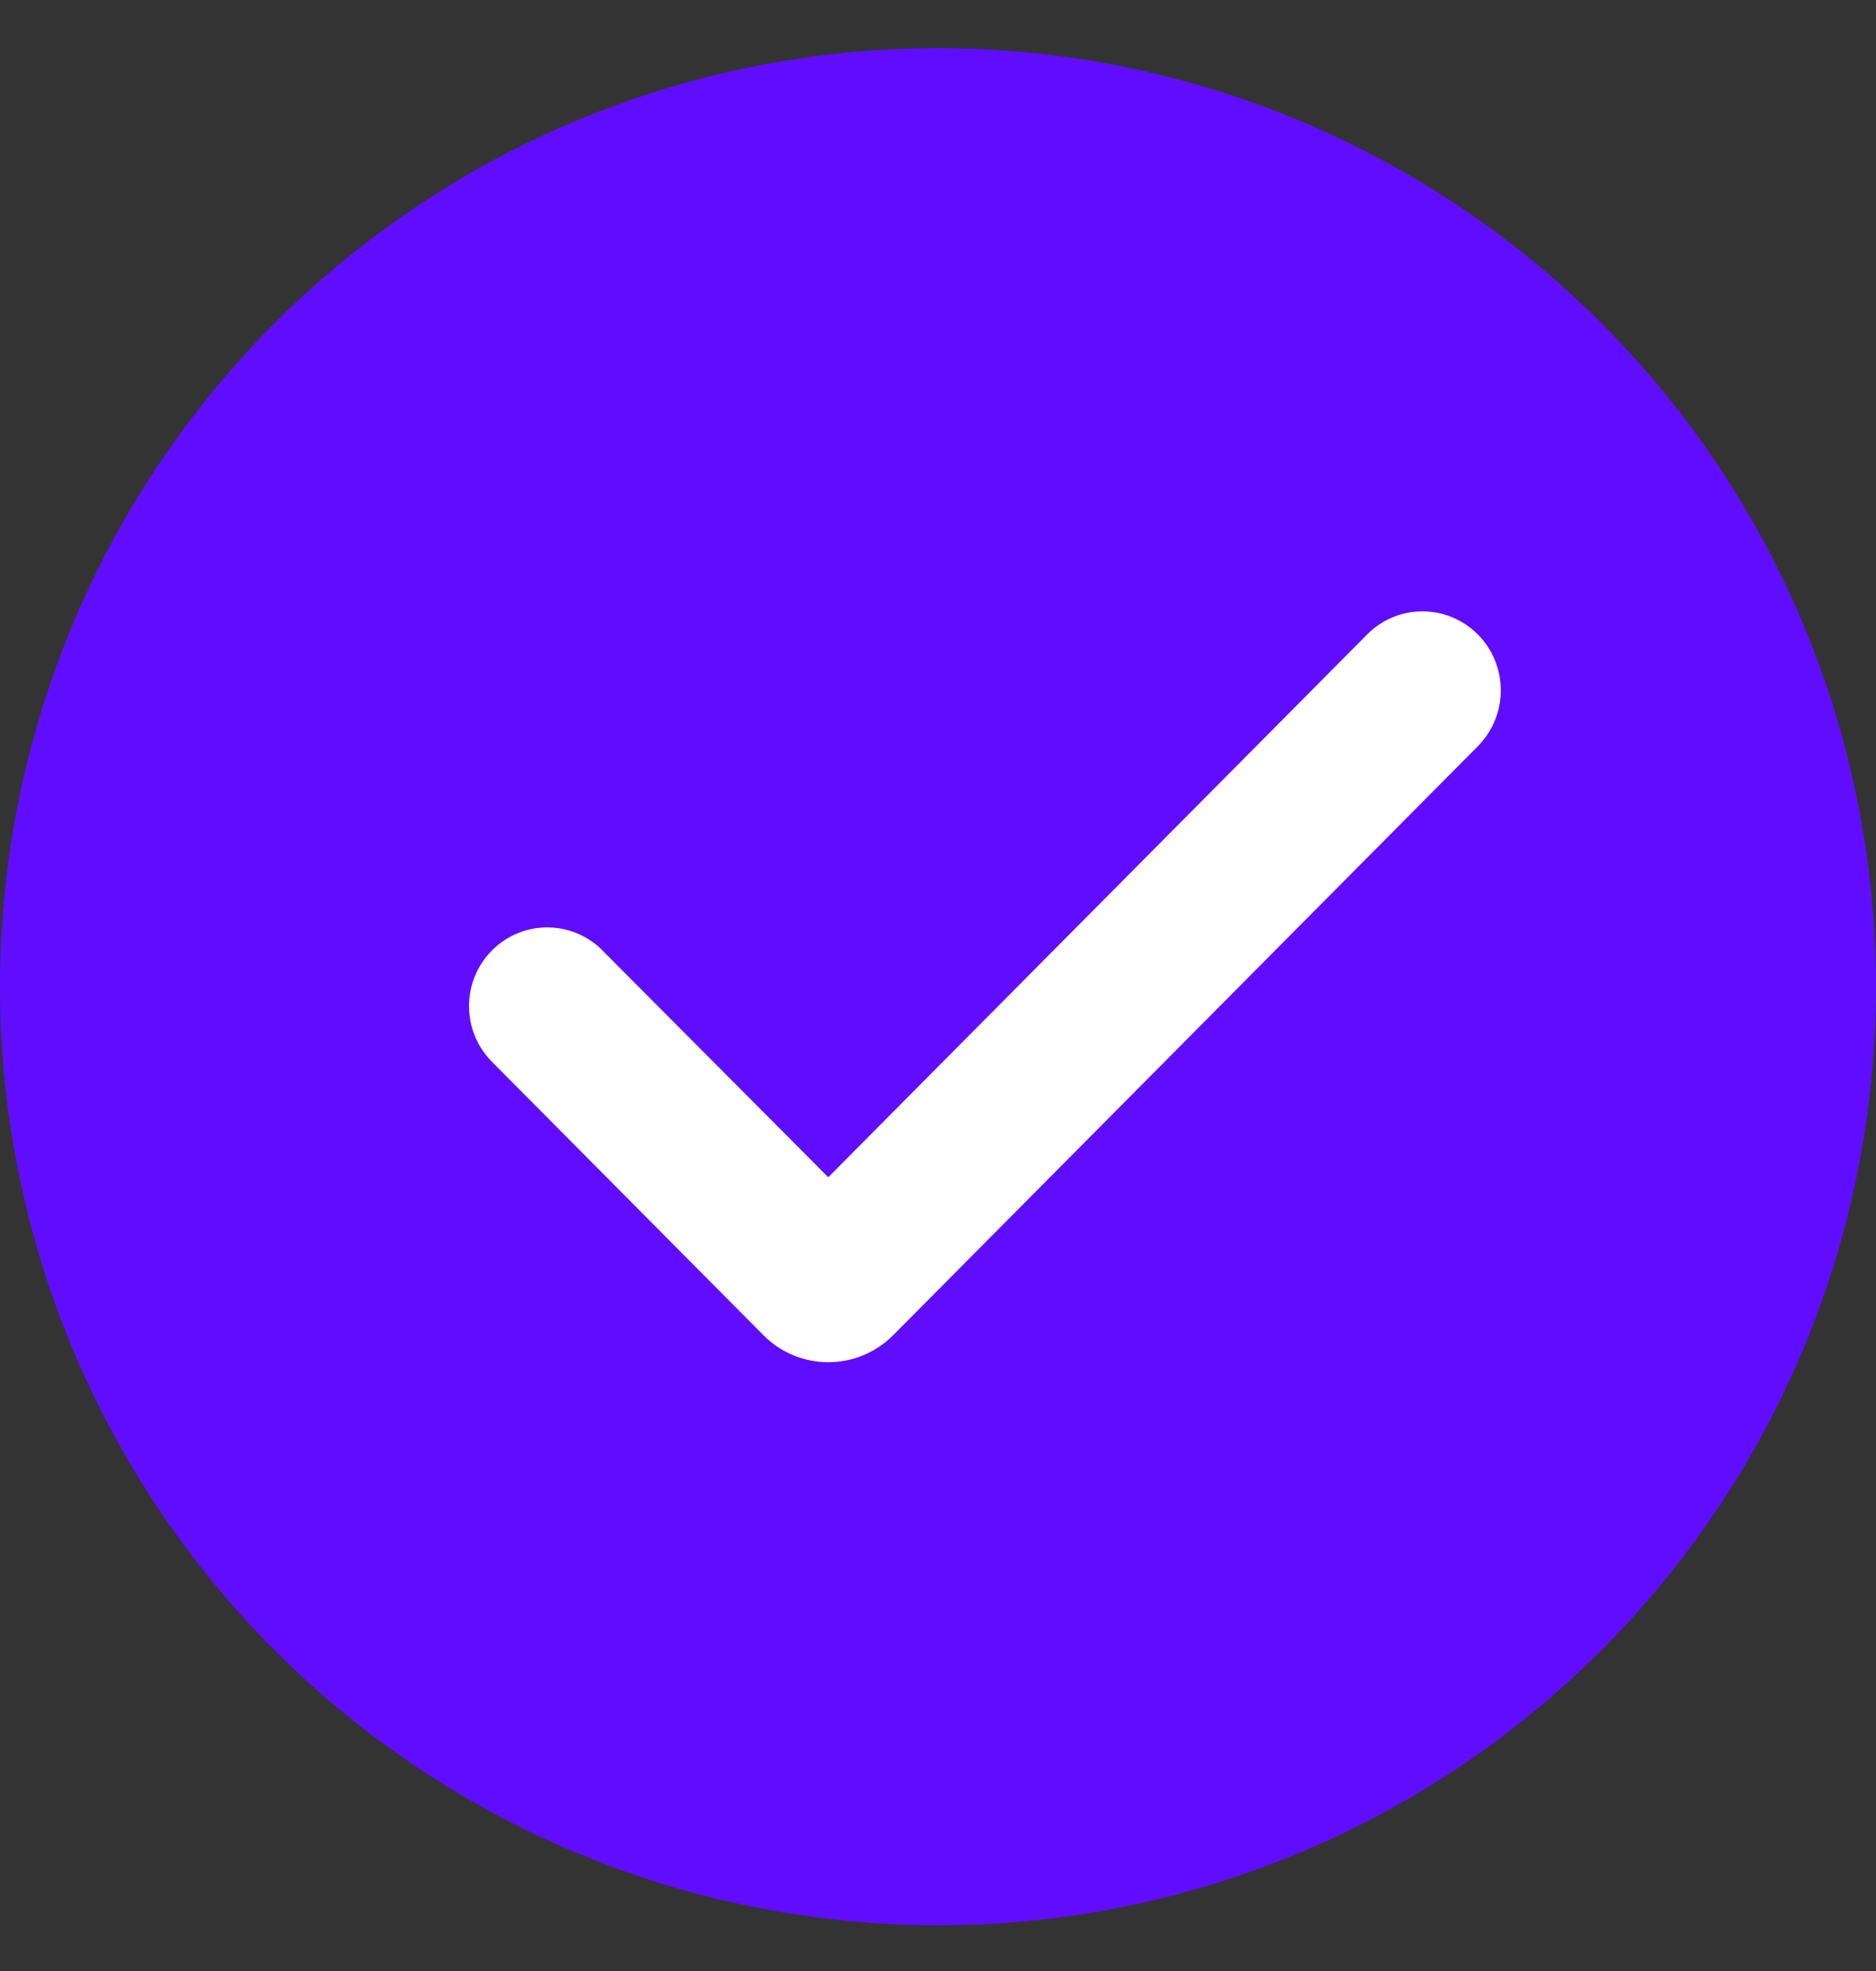 <?xml version="1.0" encoding="UTF-8"?> <svg xmlns="http://www.w3.org/2000/svg" width="20" height="21" viewBox="0 0 20 21" fill="none"><rect x="0" y="0" width="20" height="21" fill="#333333" stroke="none"/><circle cx="10" cy="10.513" r="10" fill="#600DFF"></circle><path d="M8.139 14.226L5.244 11.312C4.919 10.984 4.919 10.455 5.244 10.127C5.567 9.801 6.093 9.799 6.419 10.122C6.42 10.123 6.421 10.125 6.422 10.126L8.83 12.543L14.577 6.758C14.899 6.434 15.424 6.432 15.749 6.754C15.752 6.756 15.754 6.758 15.756 6.76C16.082 7.091 16.081 7.622 15.754 7.952L9.522 14.226C9.143 14.607 8.526 14.61 8.144 14.231C8.142 14.229 8.141 14.227 8.139 14.226Z" fill="white"></path></svg> 